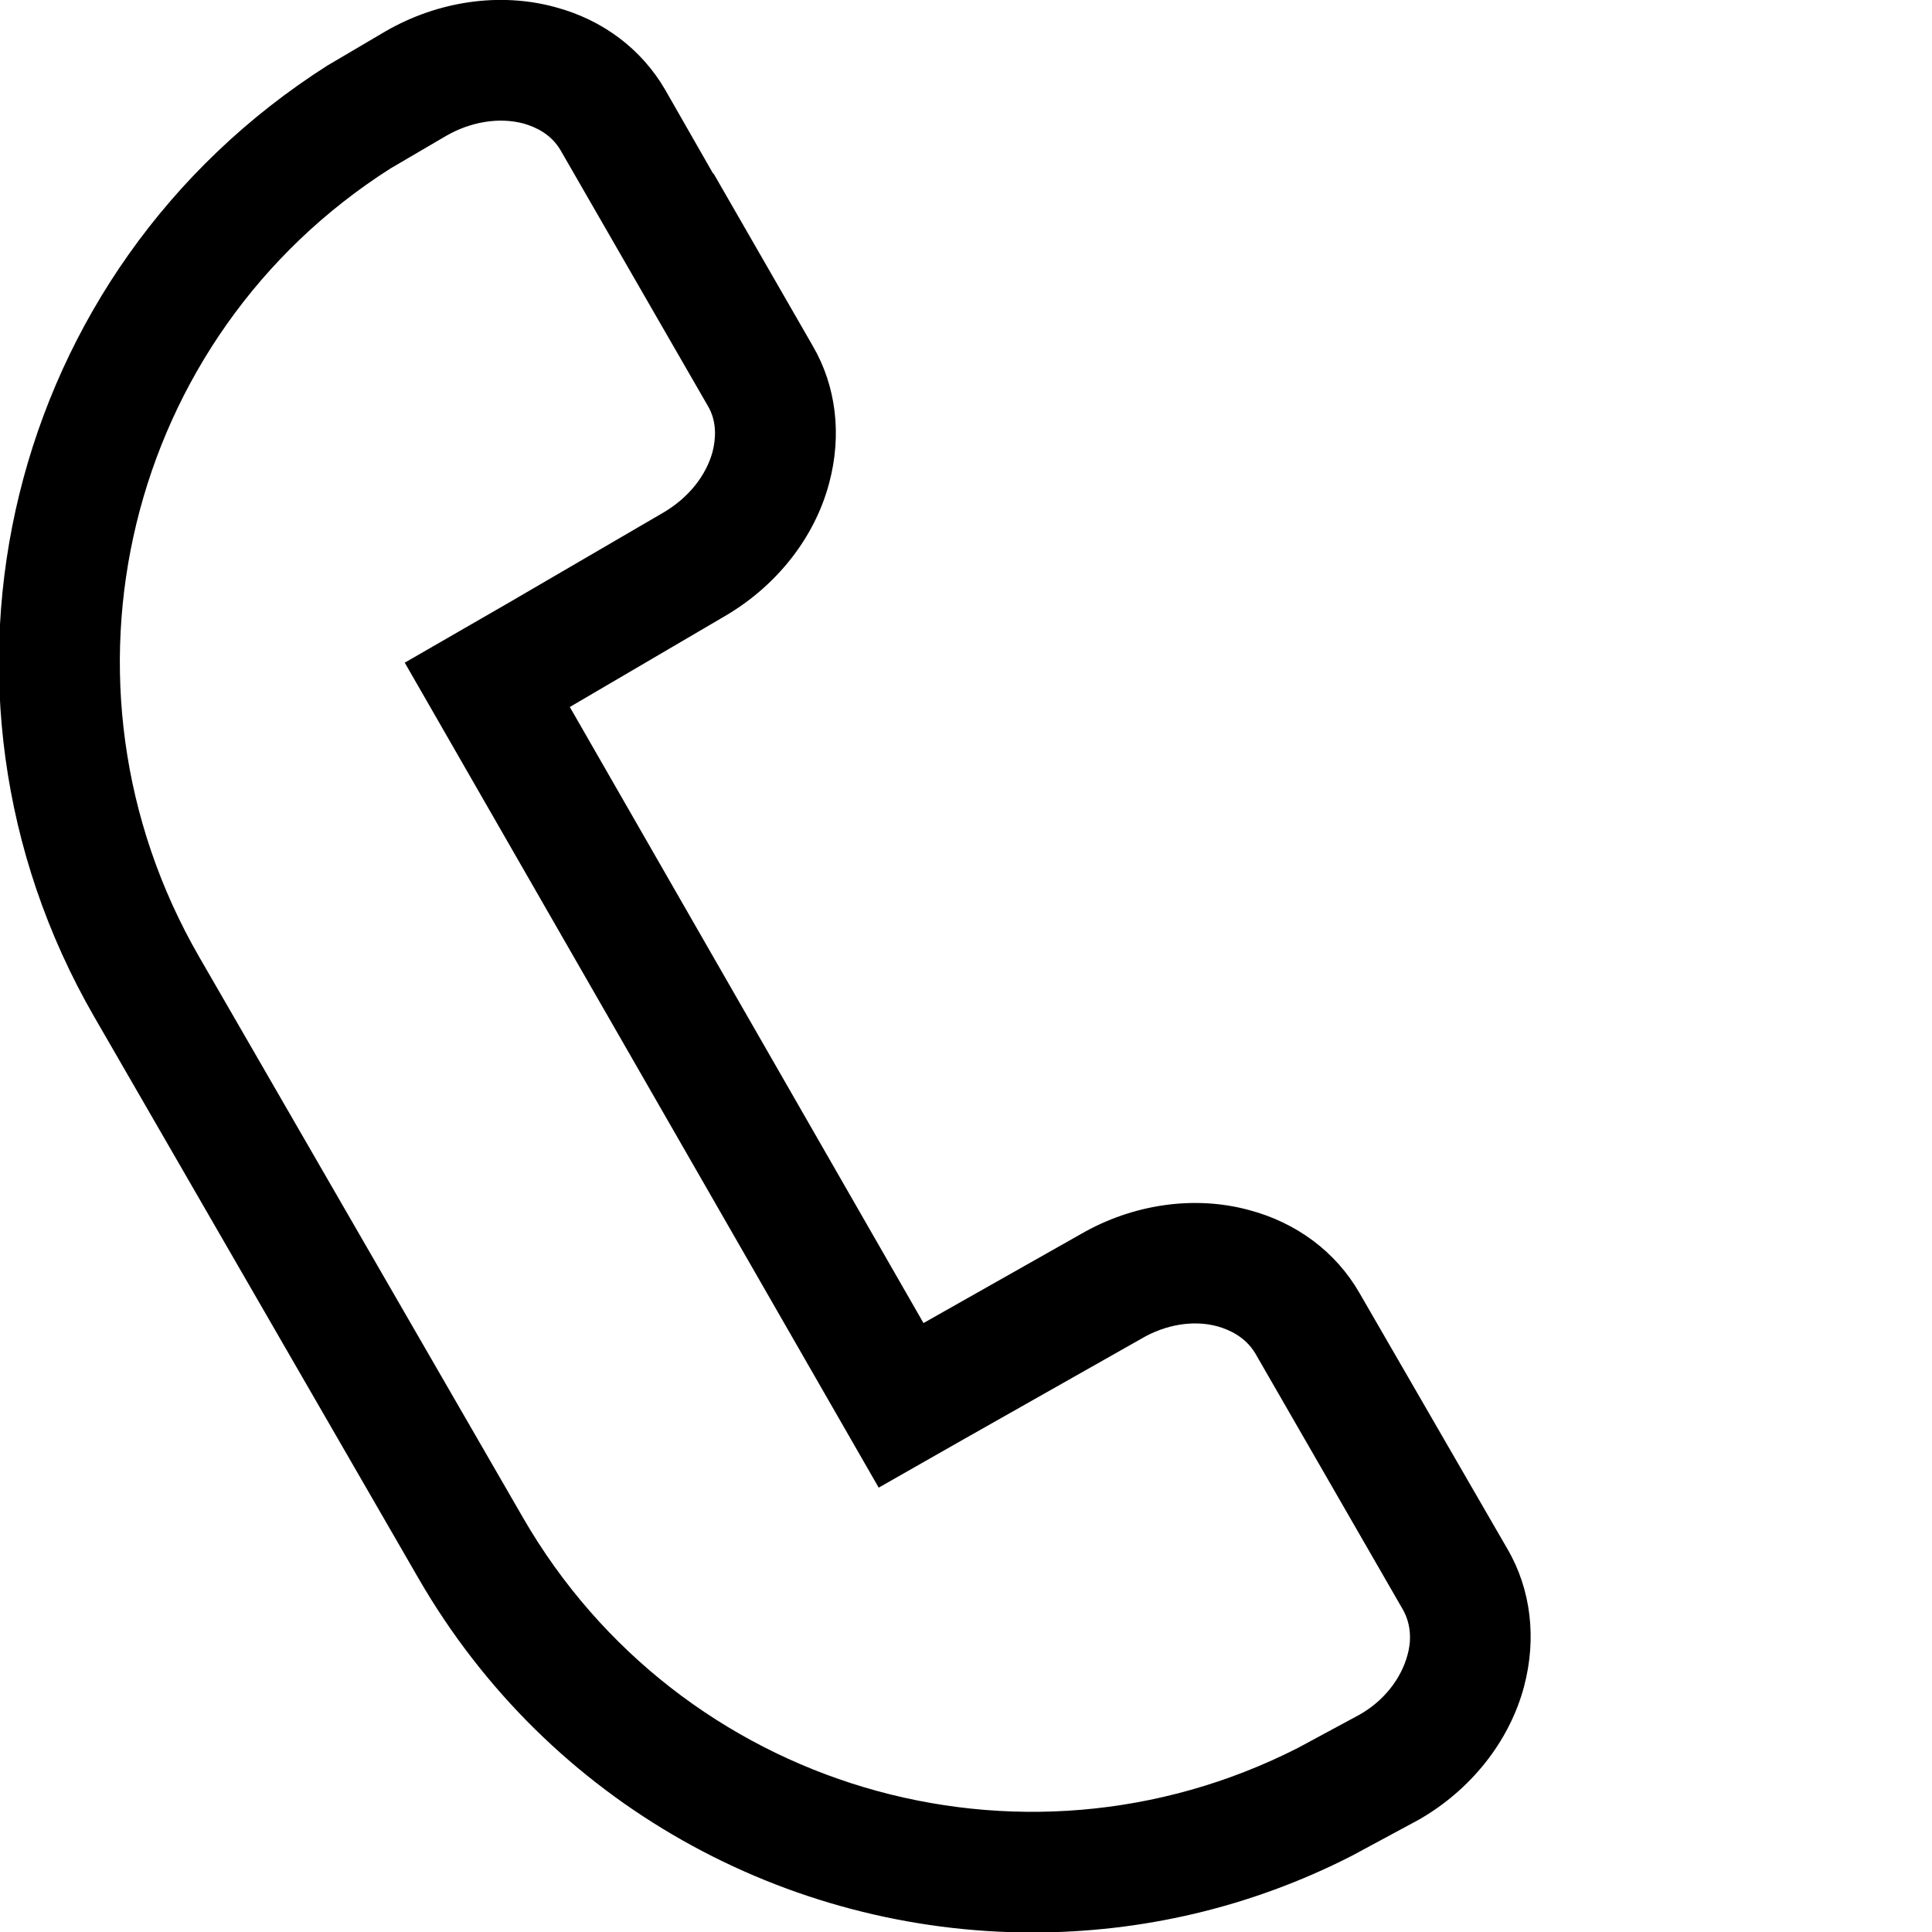 <?xml version="1.0" encoding="UTF-8"?>
<svg xmlns="http://www.w3.org/2000/svg" xmlns:xlink="http://www.w3.org/1999/xlink" width="16px" height="16px" viewBox="0 0 16 16" version="1.1">
<g id="surface1">
<path style=" stroke:none;fill-rule:nonzero;fill:rgb(0%,0%,0%);fill-opacity:1;" d="M 12.484 12.828 L 11.258 10.707 C 11.062 10.367 10.738 10.125 10.34 10.02 C 9.887 9.898 9.379 9.973 8.953 10.219 L 7.648 10.957 L 4.719 5.855 L 5.992 5.109 C 6.426 4.859 6.746 4.457 6.867 4 C 6.973 3.602 6.926 3.199 6.73 2.863 L 5.91 1.438 L 5.906 1.438 L 5.508 0.742 C 5.312 0.406 4.992 0.164 4.598 0.059 C 4.141 -0.066 3.629 0.008 3.195 0.258 L 2.711 0.543 C 0.055 2.234 -0.793 5.695 0.781 8.422 L 3.465 13.07 C 4.547 14.945 6.516 16.004 8.551 16.004 C 9.445 16.004 10.352 15.801 11.199 15.367 L 11.75 15.07 C 12.18 14.824 12.5 14.422 12.621 13.969 C 12.727 13.57 12.68 13.164 12.484 12.828 Z M 11.656 13.707 C 11.602 13.906 11.457 14.09 11.254 14.203 L 10.746 14.477 C 8.441 15.648 5.625 14.809 4.332 12.57 L 1.648 7.922 C 0.344 5.66 1.043 2.789 3.234 1.395 L 3.695 1.125 C 3.898 1.008 4.133 0.969 4.336 1.023 C 4.434 1.051 4.562 1.109 4.641 1.242 L 5.426 2.605 L 5.863 3.363 C 5.941 3.496 5.926 3.641 5.902 3.738 C 5.848 3.941 5.699 4.125 5.492 4.246 L 4.219 4.988 L 3.352 5.488 L 7.277 12.32 L 7.969 11.926 L 9.453 11.086 C 9.652 10.969 9.883 10.93 10.082 10.984 C 10.18 11.012 10.312 11.07 10.395 11.207 L 11.617 13.328 C 11.695 13.465 11.684 13.609 11.656 13.707 Z M 11.656 13.707 "/>
</g>
</svg>
